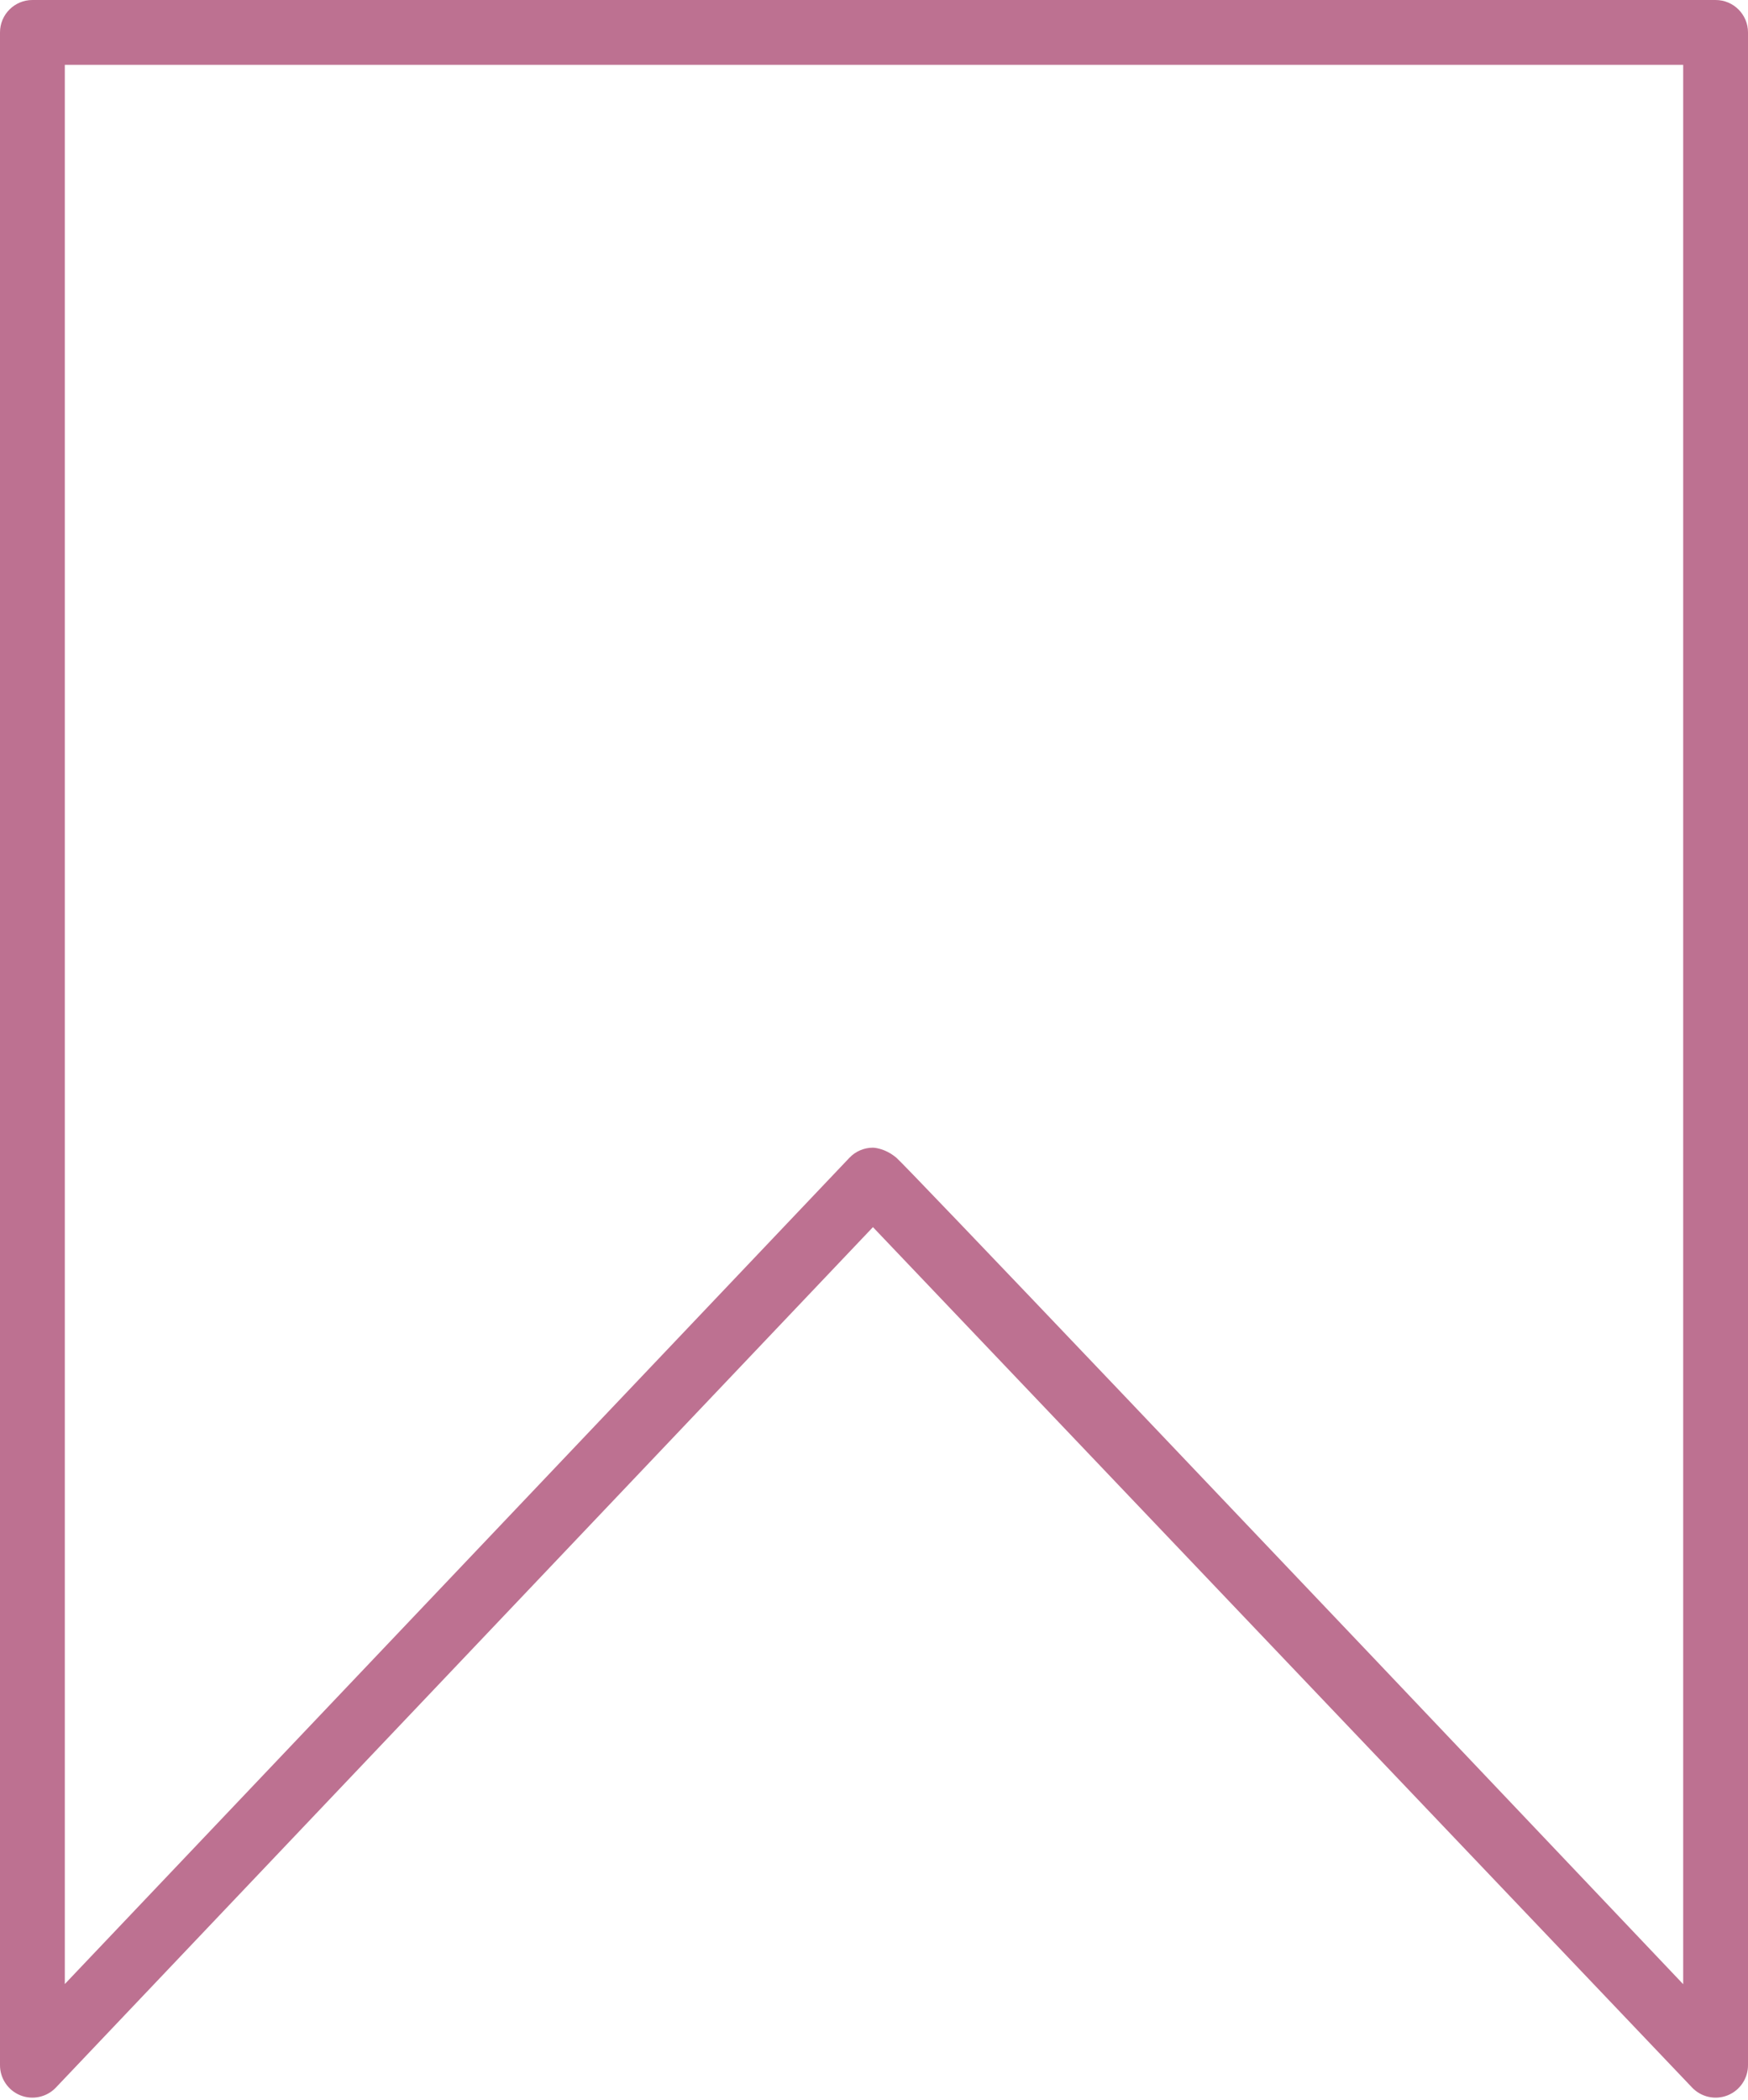 <?xml version="1.0" encoding="UTF-8" standalone="no"?><svg xmlns="http://www.w3.org/2000/svg" xmlns:xlink="http://www.w3.org/1999/xlink" fill="#bd7191" height="485.9" preserveAspectRatio="xMidYMid meet" version="1" viewBox="0.0 0.0 404.6 485.9" width="404.6" zoomAndPan="magnify"><g id="change1_1"><path d="M391.669,482.973l-29.404-30.87c-53.405-56.066-106.811-112.135-160.208-168.201 L12.938,482.966c-2.109,2.22-5.375,2.934-8.219,1.799 C1.875,483.63,0,480.862,0,477.8V7.5C0,3.358,3.358,0,7.5,0h389.6 c4.143,0,7.5,3.358,7.5,7.5v470.3c0,3.06-1.873,5.827-4.714,6.964 C397.044,485.901,393.78,485.189,391.669,482.973z M202.05,265.52 c0,0,2.655,0.001,5.431,2.327c2.084,1.746,78.593,82.101,182.119,191.205V15H15 v444.017l181.612-191.163c1.415-1.489,3.379-2.333,5.433-2.334 C202.047,265.52,202.048,265.52,202.05,265.52z" fill="inherit"/></g></svg>